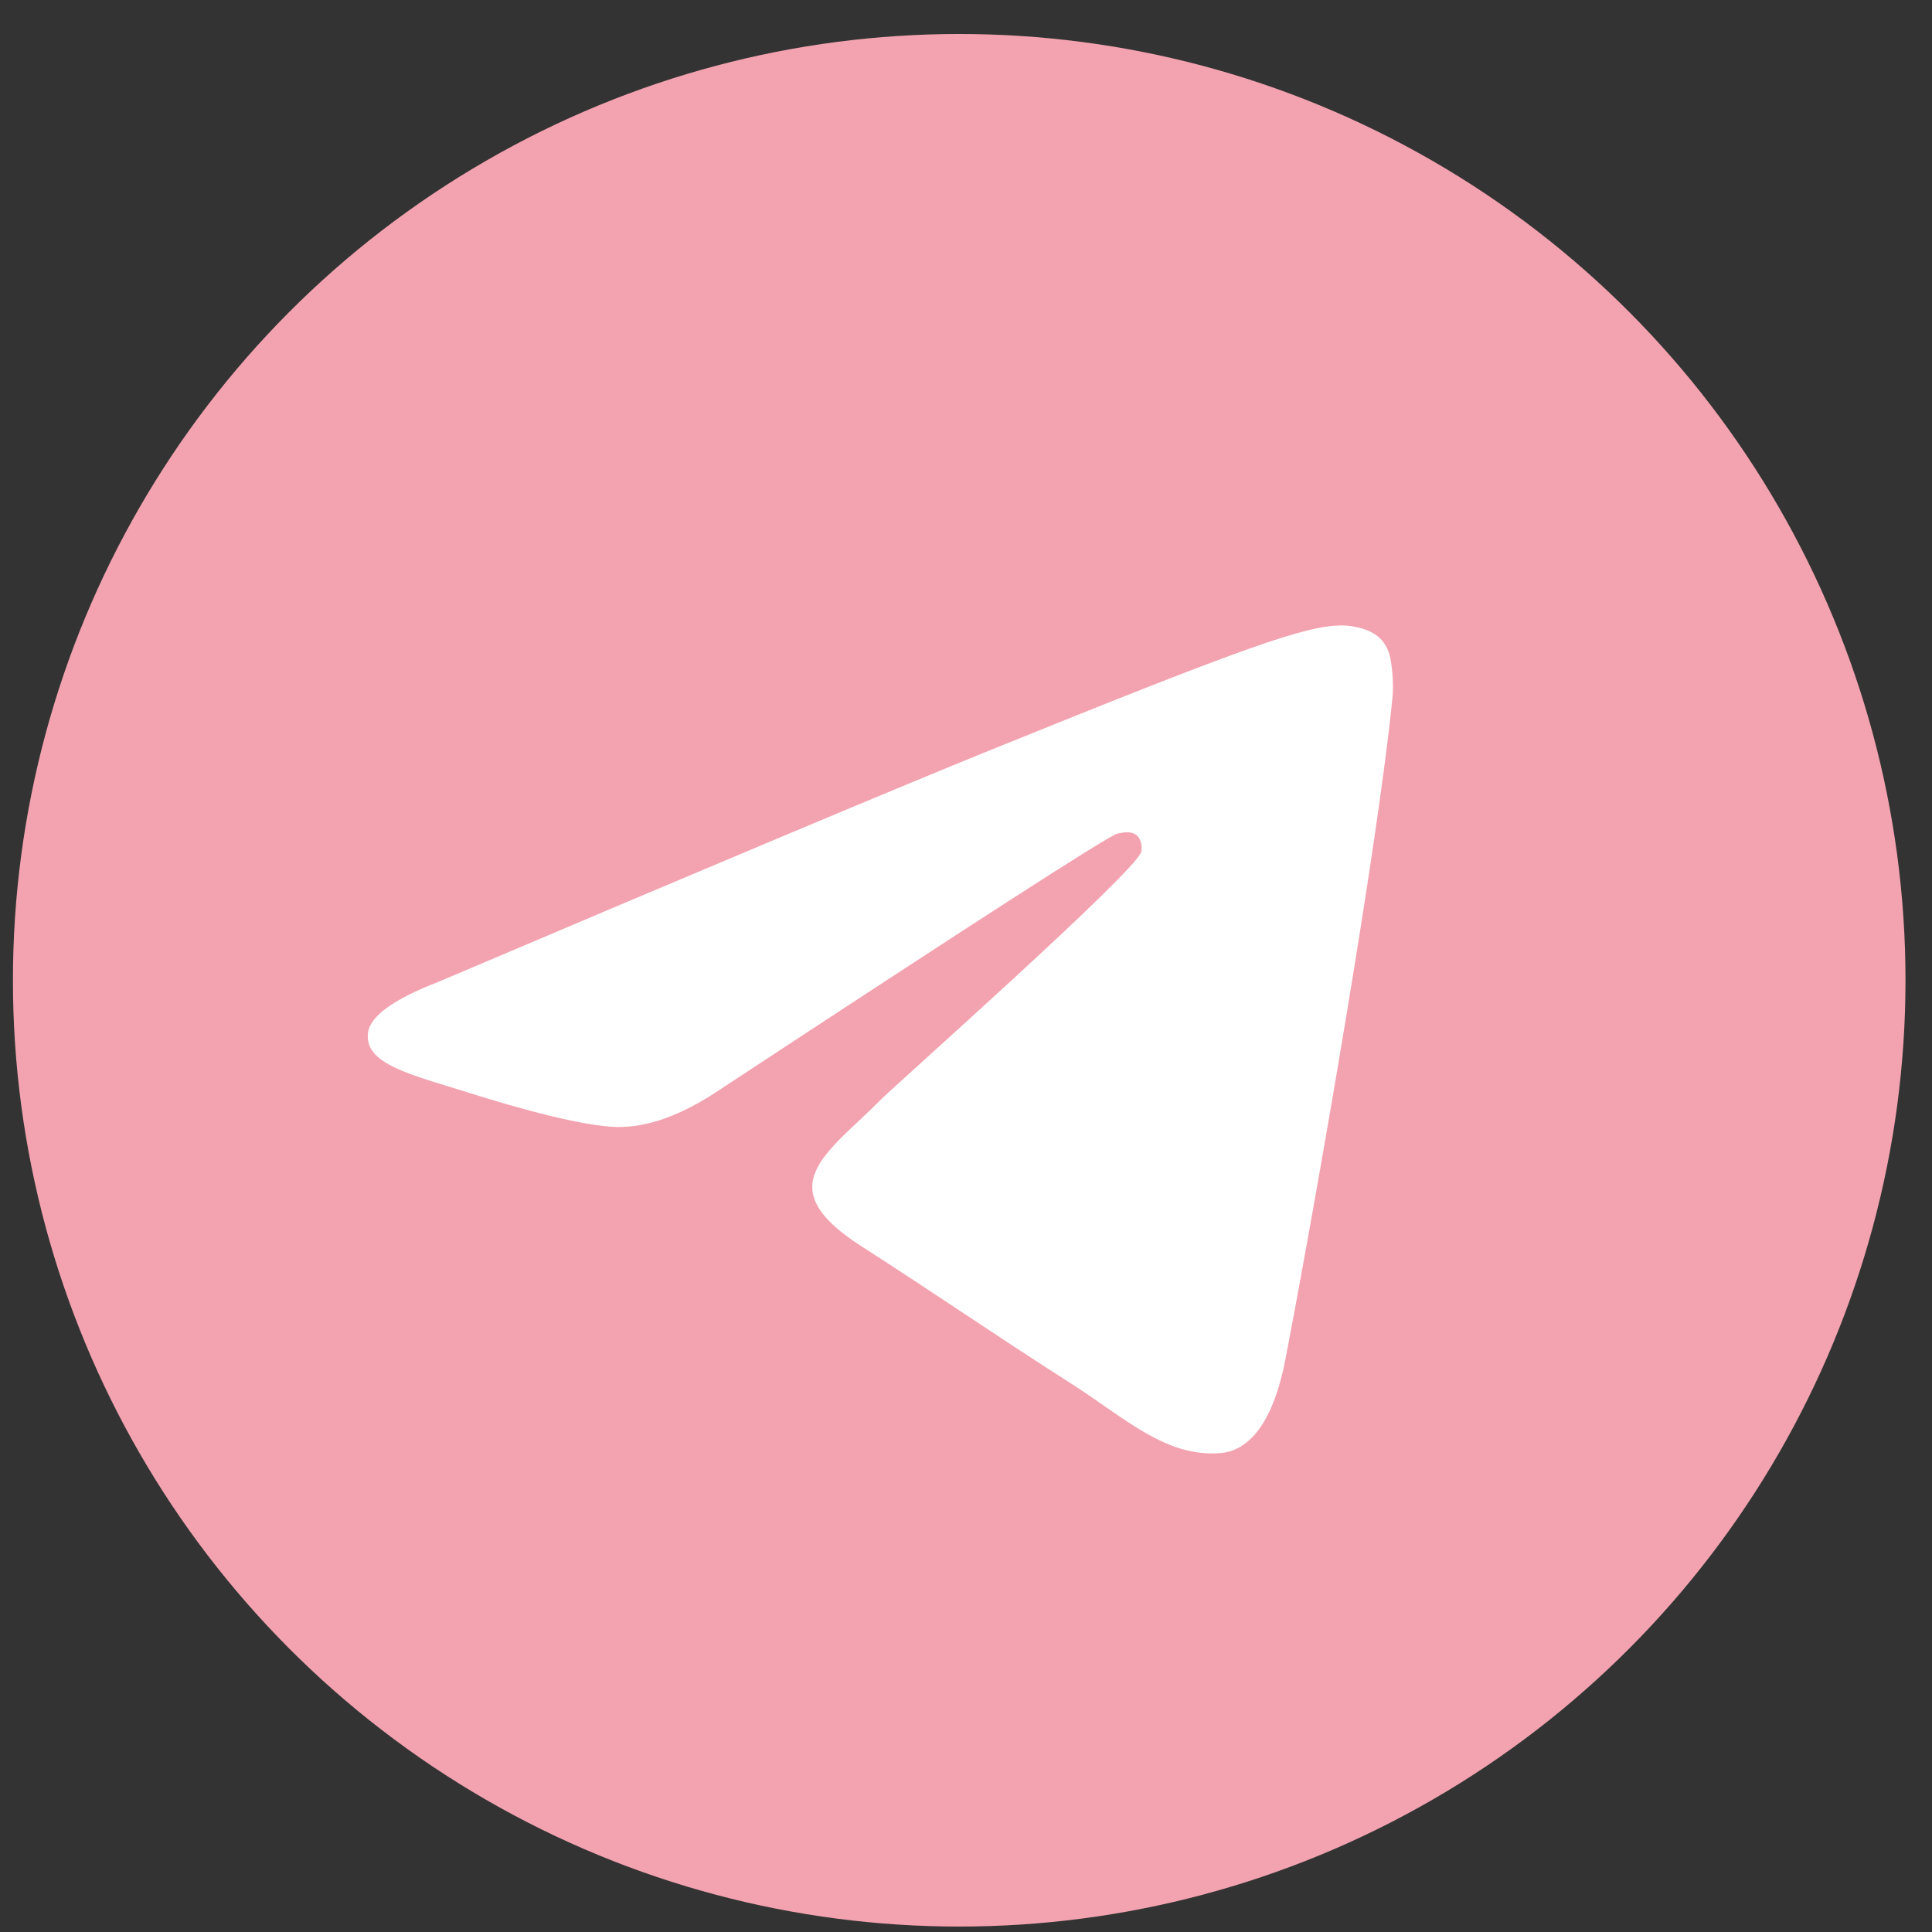 <?xml version="1.0" encoding="UTF-8"?> <svg xmlns="http://www.w3.org/2000/svg" width="49" height="49" viewBox="0 0 49 49" fill="none"><rect x="0" y="0" width="49" height="49" fill="#333333" stroke="none"/> <circle cx="24.328" cy="24.862" r="24" fill="url(#paint0_linear_129_13)"></circle> <path d="M11.116 24.903C18.095 21.939 22.749 19.985 25.077 19.041C31.726 16.346 33.108 15.878 34.008 15.863C34.206 15.859 34.649 15.907 34.936 16.134C35.178 16.325 35.245 16.584 35.276 16.766C35.308 16.947 35.348 17.361 35.317 17.684C34.956 21.374 33.397 30.327 32.604 34.46C32.269 36.208 31.608 36.794 30.968 36.852C29.578 36.977 28.522 35.956 27.175 35.096C25.068 33.75 23.878 32.912 21.832 31.598C19.469 30.08 21.001 29.246 22.348 27.882C22.701 27.525 28.826 22.095 28.945 21.602C28.96 21.541 28.974 21.311 28.834 21.19C28.694 21.069 28.487 21.11 28.338 21.143C28.127 21.19 24.76 23.358 18.239 27.648C17.284 28.288 16.419 28.599 15.643 28.583C14.788 28.565 13.144 28.112 11.922 27.725C10.422 27.25 9.231 26.998 9.334 26.192C9.388 25.772 9.982 25.342 11.116 24.903Z" fill="white"></path> <defs> <linearGradient id="paint0_linear_129_13" x1="0.506" y1="0.862" x2="0.506" y2="48.506" gradientUnits="userSpaceOnUse"> <stop stop-color="#F3A3B0"></stop> <stop offset="1" stop-color="#F3A3B0"></stop> </linearGradient> </defs> </svg> 